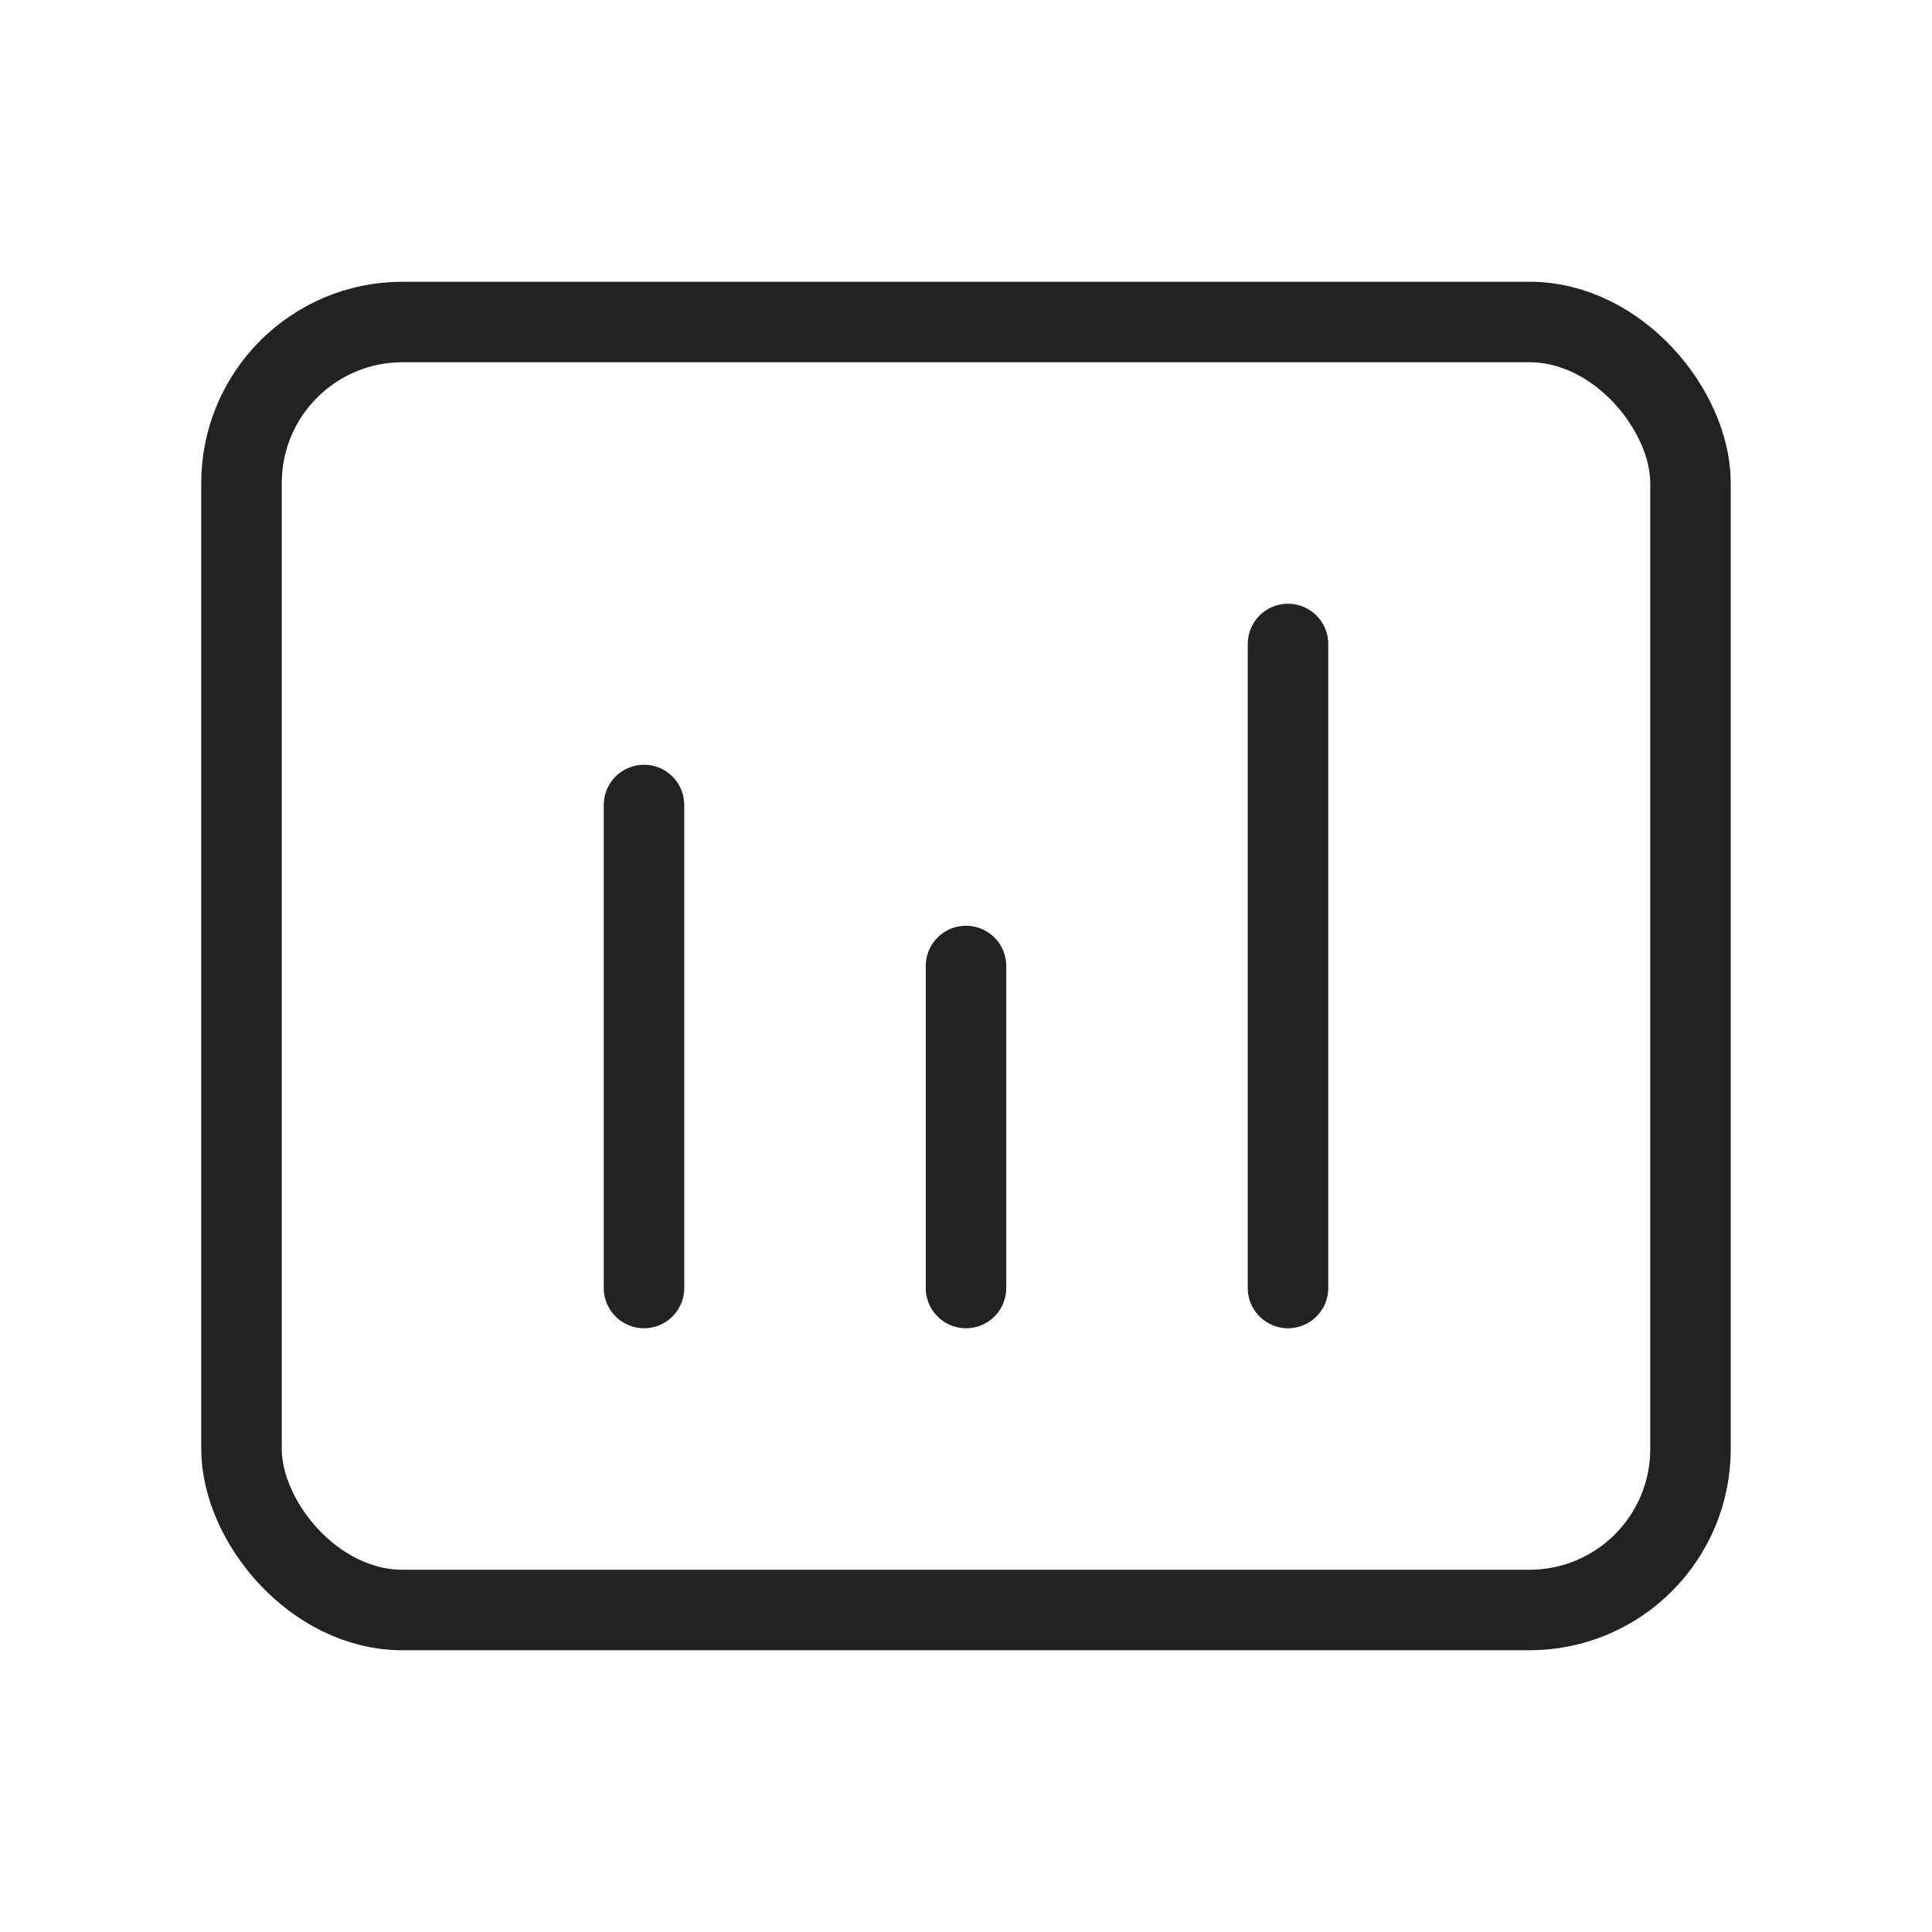 <?xml version="1.0" encoding="utf-8"?>
<svg width="800px" height="800px" viewBox="0 0 24 24" fill="none" xmlns="http://www.w3.org/2000/svg">
<path d="M8 10L8 16" stroke="#222222" stroke-linecap="round" stroke-linejoin="round"/>
<path d="M12 12V16" stroke="#222222" stroke-linecap="round" stroke-linejoin="round"/>
<path d="M16 8V16" stroke="#222222" stroke-linecap="round" stroke-linejoin="round"/>
<rect x="3" y="4" width="18" height="16" rx="2" stroke="#222222"/>
</svg>